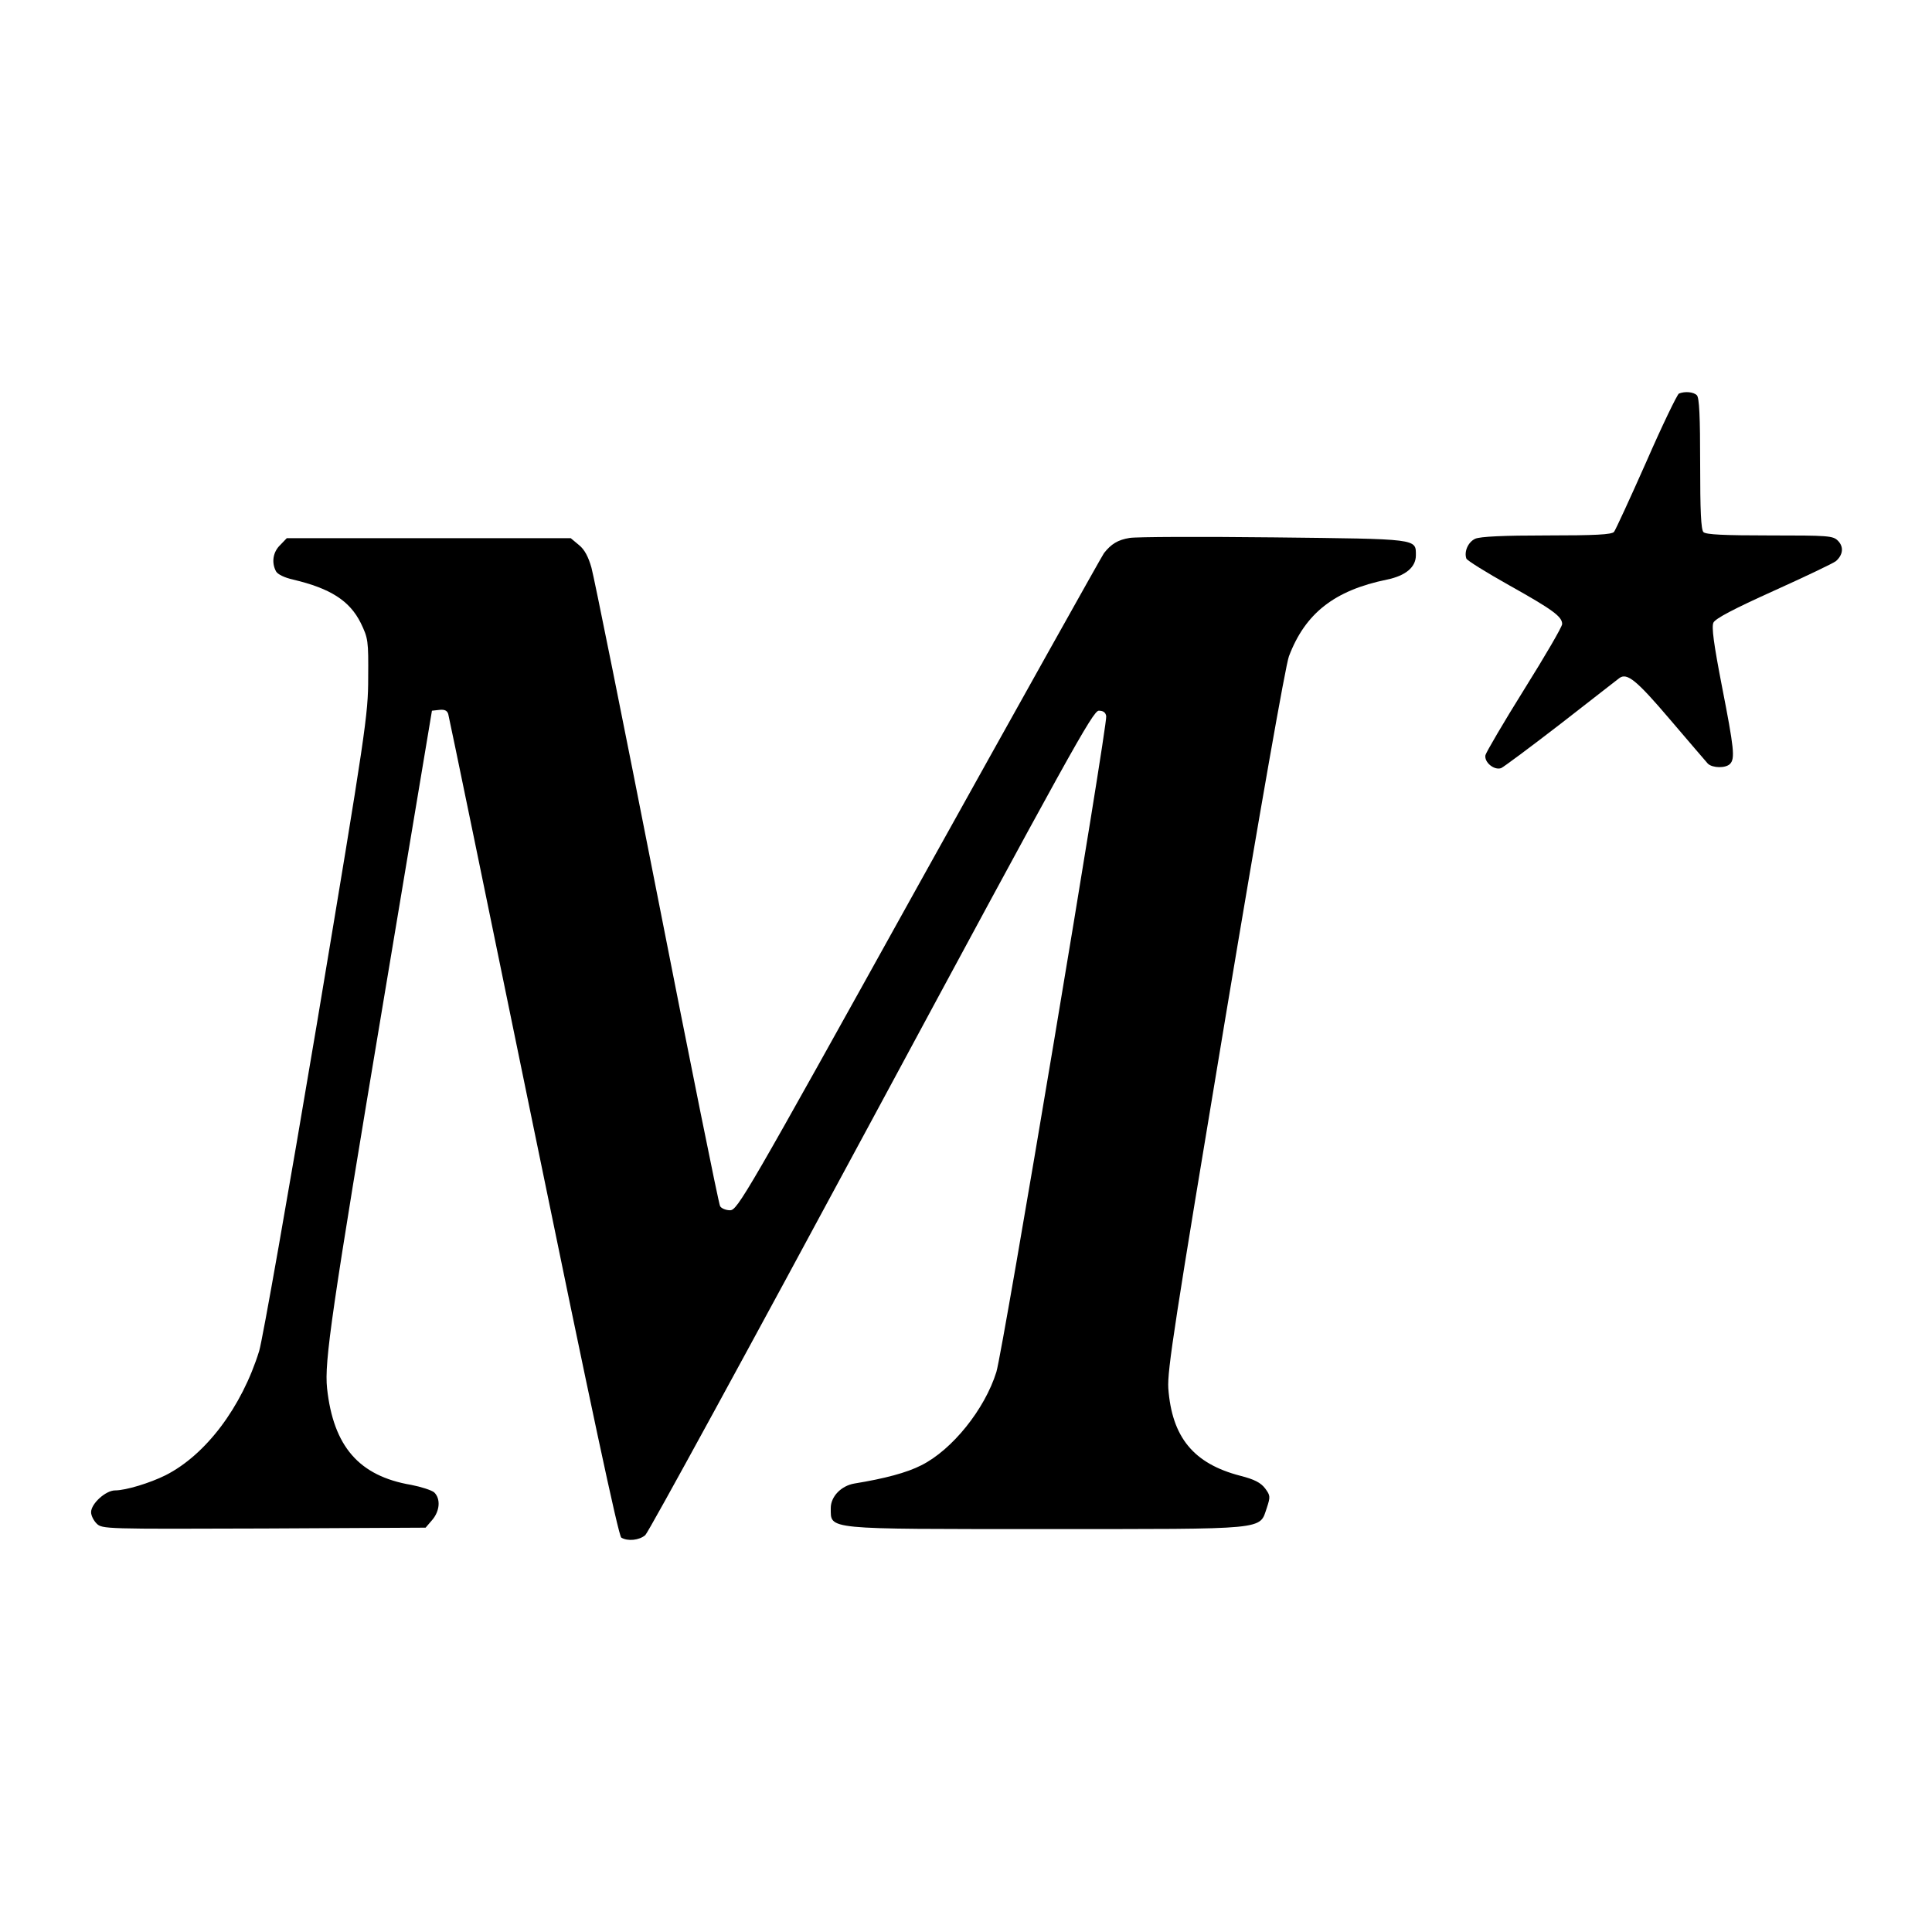 <?xml version="1.0" standalone="no"?>
<!DOCTYPE svg PUBLIC "-//W3C//DTD SVG 20010904//EN"
 "http://www.w3.org/TR/2001/REC-SVG-20010904/DTD/svg10.dtd">
<svg version="1.0" xmlns="http://www.w3.org/2000/svg"
 width="700pt" height="700pt" viewBox="0 0 700 700"
 preserveAspectRatio="xMidYMid meet">
<g transform="translate(0,700) scale(0.1,-0.1)"
fill="#000000" stroke="none">
<path d="M6083 5574 c-6 -3 -60 -114 -118 -247 -59 -133 -112 -248 -117 -254
-8 -10 -69 -13 -244 -13 -157 0 -241 -4 -259 -12 -26 -12 -41 -47 -32 -72 3
-7 72 -50 154 -96 159 -89 193 -114 193 -141 0 -10 -62 -116 -137 -236 -75
-120 -138 -228 -141 -239 -5 -26 32 -56 57 -47 9 4 106 76 216 161 110 86 206
160 212 165 28 21 63 -8 183 -149 69 -81 131 -153 138 -161 17 -16 64 -17 80
-1 19 19 15 56 -29 281 -30 155 -38 215 -31 231 7 15 74 50 218 115 115 52
216 100 226 108 26 23 29 52 7 74 -18 18 -35 19 -247 19 -164 0 -231 3 -240
12 -9 9 -12 78 -12 248 0 170 -3 239 -12 248 -12 12 -43 15 -65 6z"/>
<path d="M4093 5051 c-43 -7 -67 -22 -93 -55 -8 -11 -310 -551 -671 -1200
-629 -1133 -657 -1181 -684 -1181 -15 0 -32 7 -36 15 -5 8 -108 519 -229 1135
-121 616 -228 1146 -237 1178 -11 39 -25 66 -45 82 l-30 25 -514 0 -515 0 -24
-25 c-26 -25 -32 -63 -15 -95 6 -11 31 -23 62 -30 136 -32 205 -77 245 -157
27 -56 28 -64 27 -198 0 -134 -8 -189 -186 -1255 -103 -613 -197 -1146 -209
-1185 -63 -203 -193 -376 -339 -450 -56 -28 -144 -55 -183 -55 -34 0 -87 -48
-87 -79 0 -12 9 -30 20 -41 20 -20 30 -20 606 -18 l586 3 24 28 c28 33 31 77
7 100 -10 8 -47 20 -83 27 -189 32 -282 139 -305 350 -10 97 15 271 208 1425
l172 1030 27 3 c18 2 28 -2 32 -15 3 -10 142 -684 309 -1497 205 -998 308
-1481 318 -1487 23 -14 65 -10 87 9 11 9 380 685 820 1502 715 1327 802 1485
823 1485 16 0 25 -6 27 -20 5 -33 -375 -2304 -398 -2376 -42 -135 -160 -282
-272 -338 -53 -27 -132 -48 -242 -66 -48 -8 -86 -47 -86 -89 1 -79 -30 -76
777 -76 815 0 775 -4 803 77 13 40 13 44 -6 70 -16 21 -39 33 -90 46 -170 44
-248 140 -261 317 -4 65 23 238 206 1337 127 762 219 1283 231 1315 59 156
165 239 355 278 68 14 105 45 105 88 0 61 11 59 -515 65 -264 3 -499 2 -522
-2z"/>
</g>
</svg>
